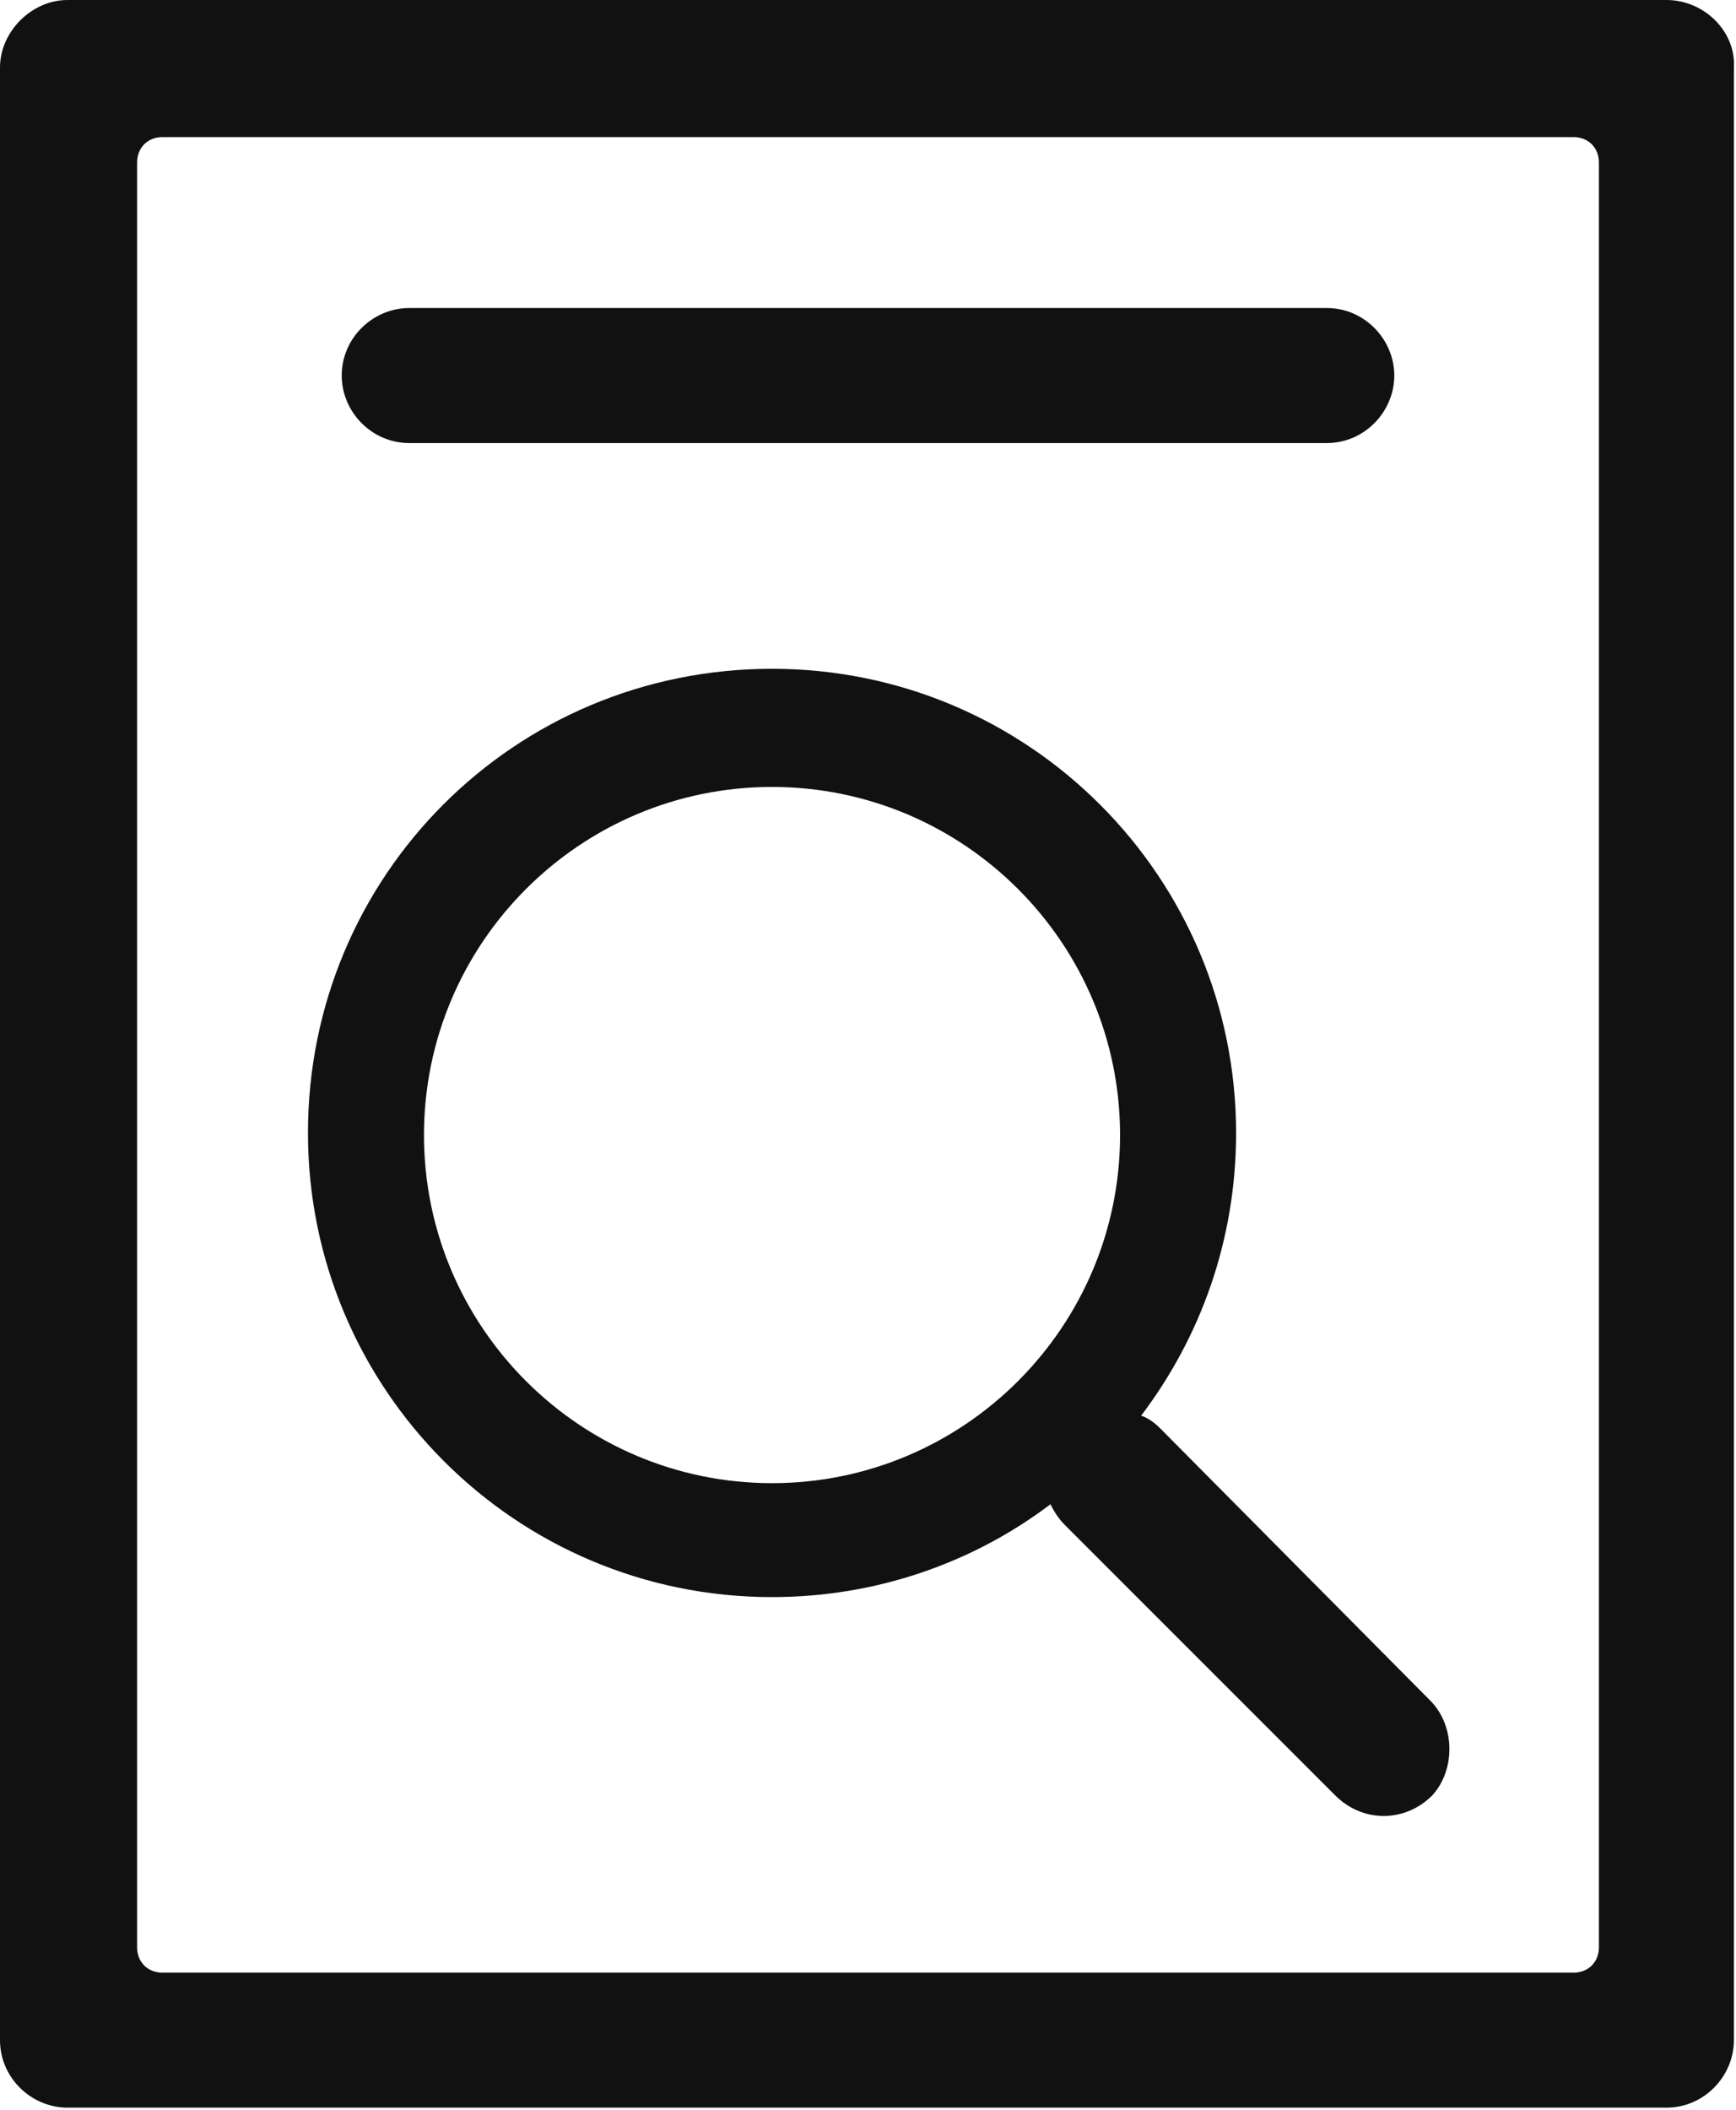 <svg xmlns="http://www.w3.org/2000/svg" viewBox="0 0 82.3 100"><style>.st0{fill:#111}</style><path class="st0" d="M79 0H3.2C1.5 0 0 1.5 0 3.2v93.5c0 1.8 1.5 3.2 3.2 3.2H79c1.8 0 3.2-1.5 3.2-3.2V3.2C82.3 1.5 80.8 0 79 0zm-3.2 92.3c0 .7-.5 1.2-1.2 1.2H7.7c-.7 0-1.2-.5-1.2-1.2V7.7c0-.7.5-1.2 1.2-1.2h66.9c.7 0 1.2.5 1.2 1.2v84.6z"/><path class="st0" d="M62.9 21H19.4c-1.8 0-3.2-1.5-3.2-3.2 0-1.8 1.5-3.2 3.2-3.2h43.5c1.8 0 3.2 1.5 3.2 3.2 0 1.7-1.4 3.2-3.2 3.2zM67.8 80.6 55 67.7c-.3-.3-.6-.5-.9-.6 2.8-3.7 4.5-8.3 4.5-13.4 0-12.1-9.8-22-22-22s-22 9.8-22 22c0 12.1 9.8 22 22 22 4.9 0 9.5-1.6 13.2-4.4.2.4.4.7.7 1l12.8 12.8c1.3 1.3 3.3 1.3 4.6 0 1.1-1.2 1.1-3.3-.1-4.5zM36.6 70.3c-9.1 0-16.5-7.4-16.5-16.5s7.4-16.5 16.5-16.5 16.5 7.4 16.5 16.5-7.4 16.5-16.5 16.5z"/></svg>